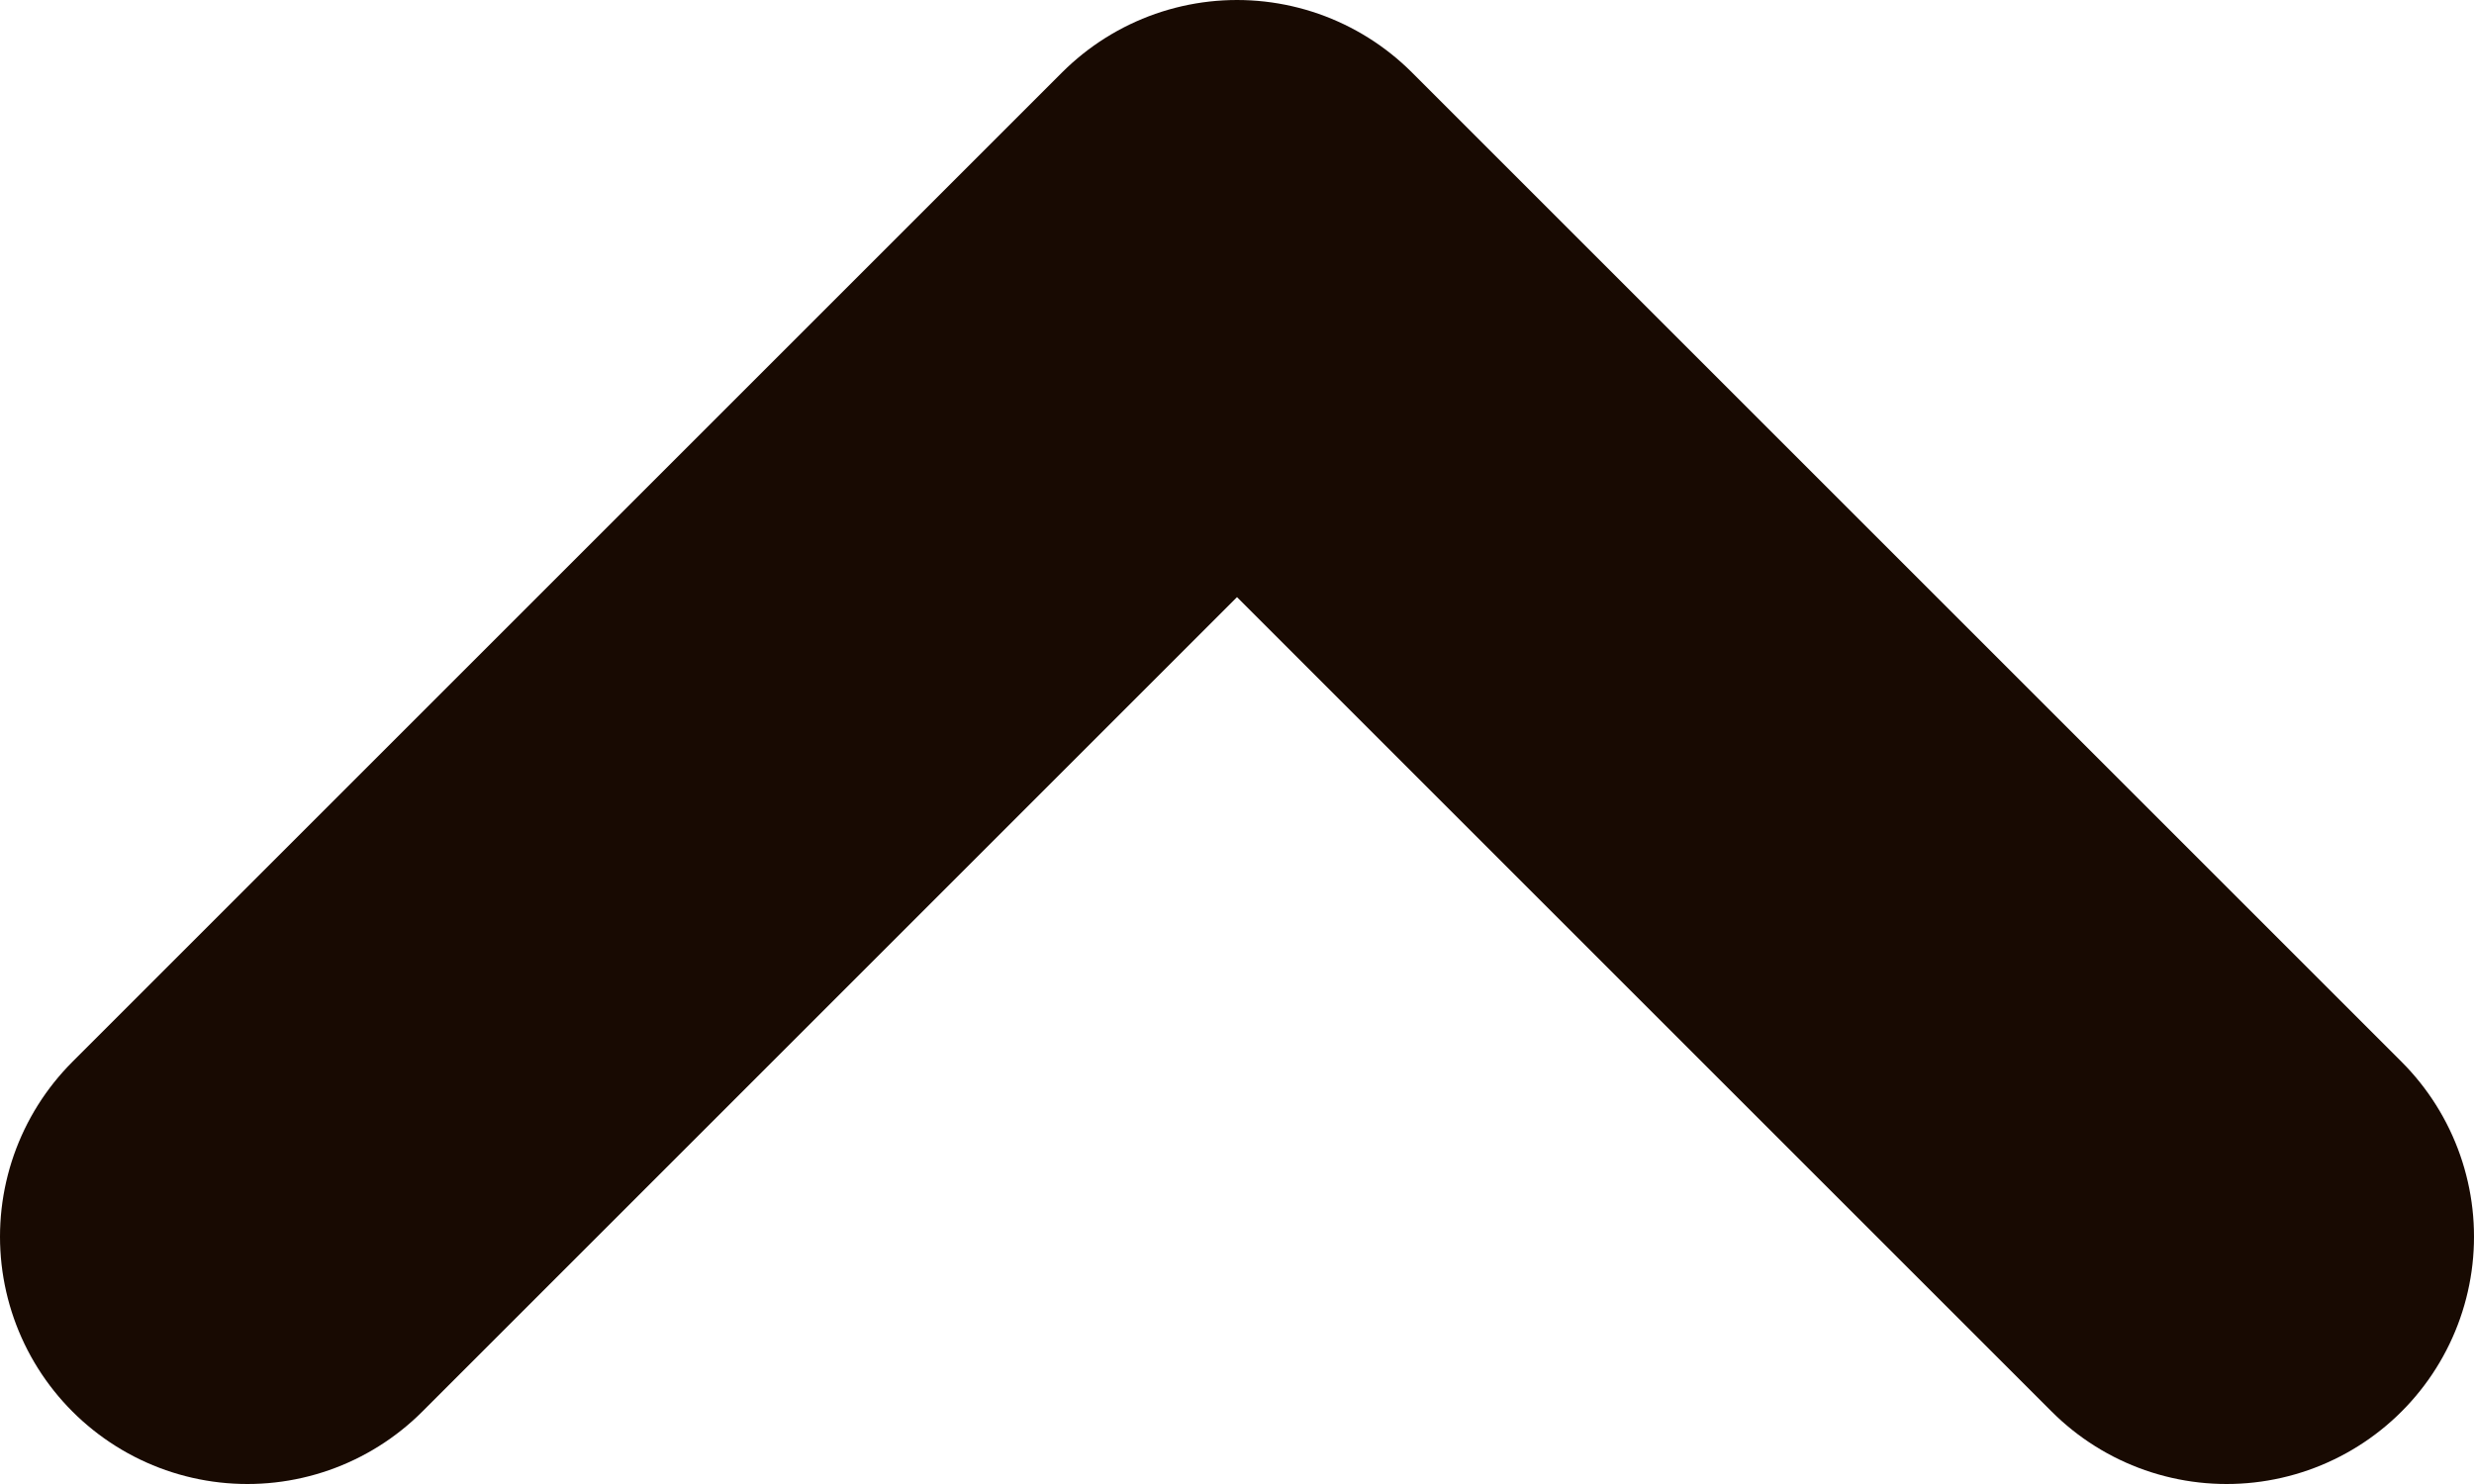 <svg width="10" height="6" viewBox="0 0 10 6" fill="none" xmlns="http://www.w3.org/2000/svg">
<path d="M9 5L5 1L1 5" stroke="#180A02" stroke-width="2" stroke-linecap="round" stroke-linejoin="round"/>
</svg>
